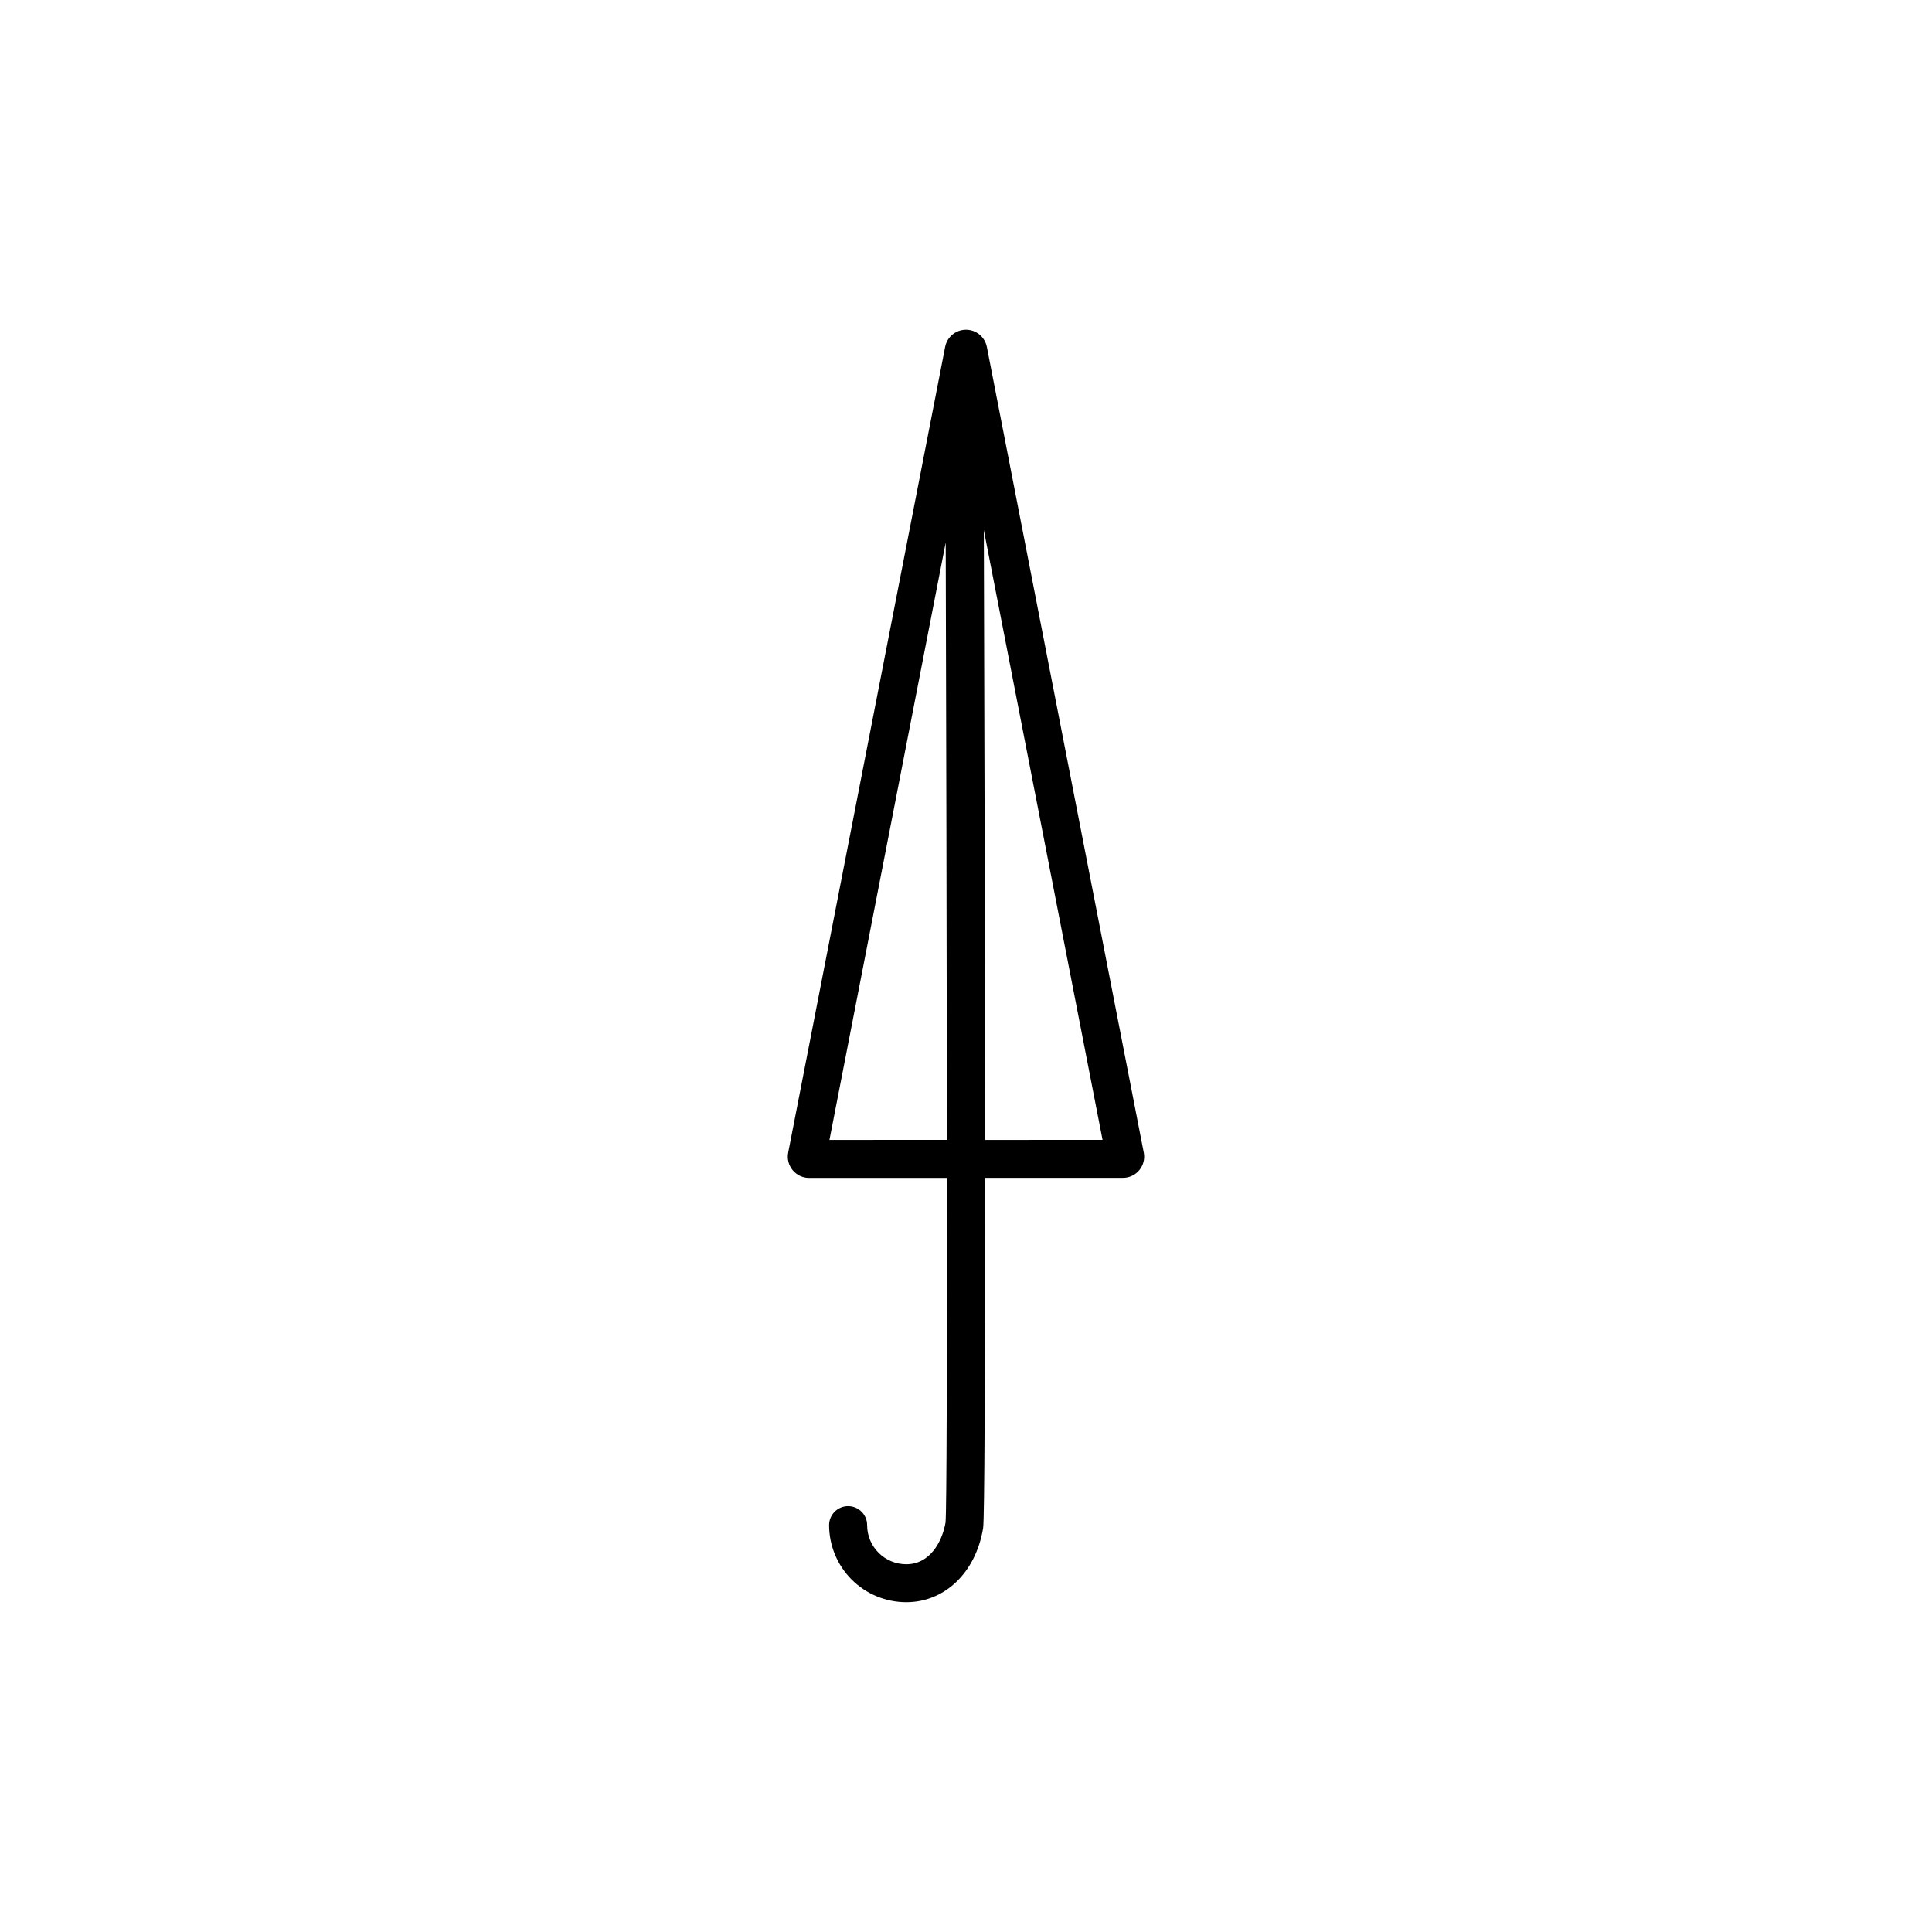 <?xml version="1.0" encoding="UTF-8"?>
<!-- Uploaded to: ICON Repo, www.iconrepo.com, Generator: ICON Repo Mixer Tools -->
<svg fill="#000000" width="800px" height="800px" version="1.1" viewBox="144 144 512 512" xmlns="http://www.w3.org/2000/svg">
 <path d="m447.11 449.45-41.586-213.52c-0.523-2.641-2.836-4.543-5.527-4.547-2.691 0-5.008 1.906-5.523 4.547l-41.594 213.51c-0.328 1.652 0.105 3.363 1.176 4.664 1.07 1.301 2.668 2.055 4.352 2.055h36.543c0 49.277-0.066 87.609-0.375 91.316-0.895 5.133-4.137 11.062-10.398 11.062-2.75 0.004-5.391-1.086-7.336-3.027s-3.043-4.578-3.043-7.328c0-2.785-2.258-5.039-5.039-5.039s-5.039 2.254-5.039 5.039c0.012 5.418 2.168 10.613 6.004 14.441 3.836 3.828 9.035 5.977 14.453 5.977 10.219 0 18.398-7.871 20.355-19.594 0.395-2.359 0.516-42.379 0.504-92.863h36.551-0.004c1.684 0.004 3.281-0.75 4.352-2.051 1.07-1.301 1.504-3.012 1.176-4.664zm-83.297-3.359 30.809-158.34c0.133 45.934 0.27 106.95 0.301 158.33zm41.227 0c0-54.961-0.195-119.71-0.316-161.6l31.465 161.59z"/>
</svg>